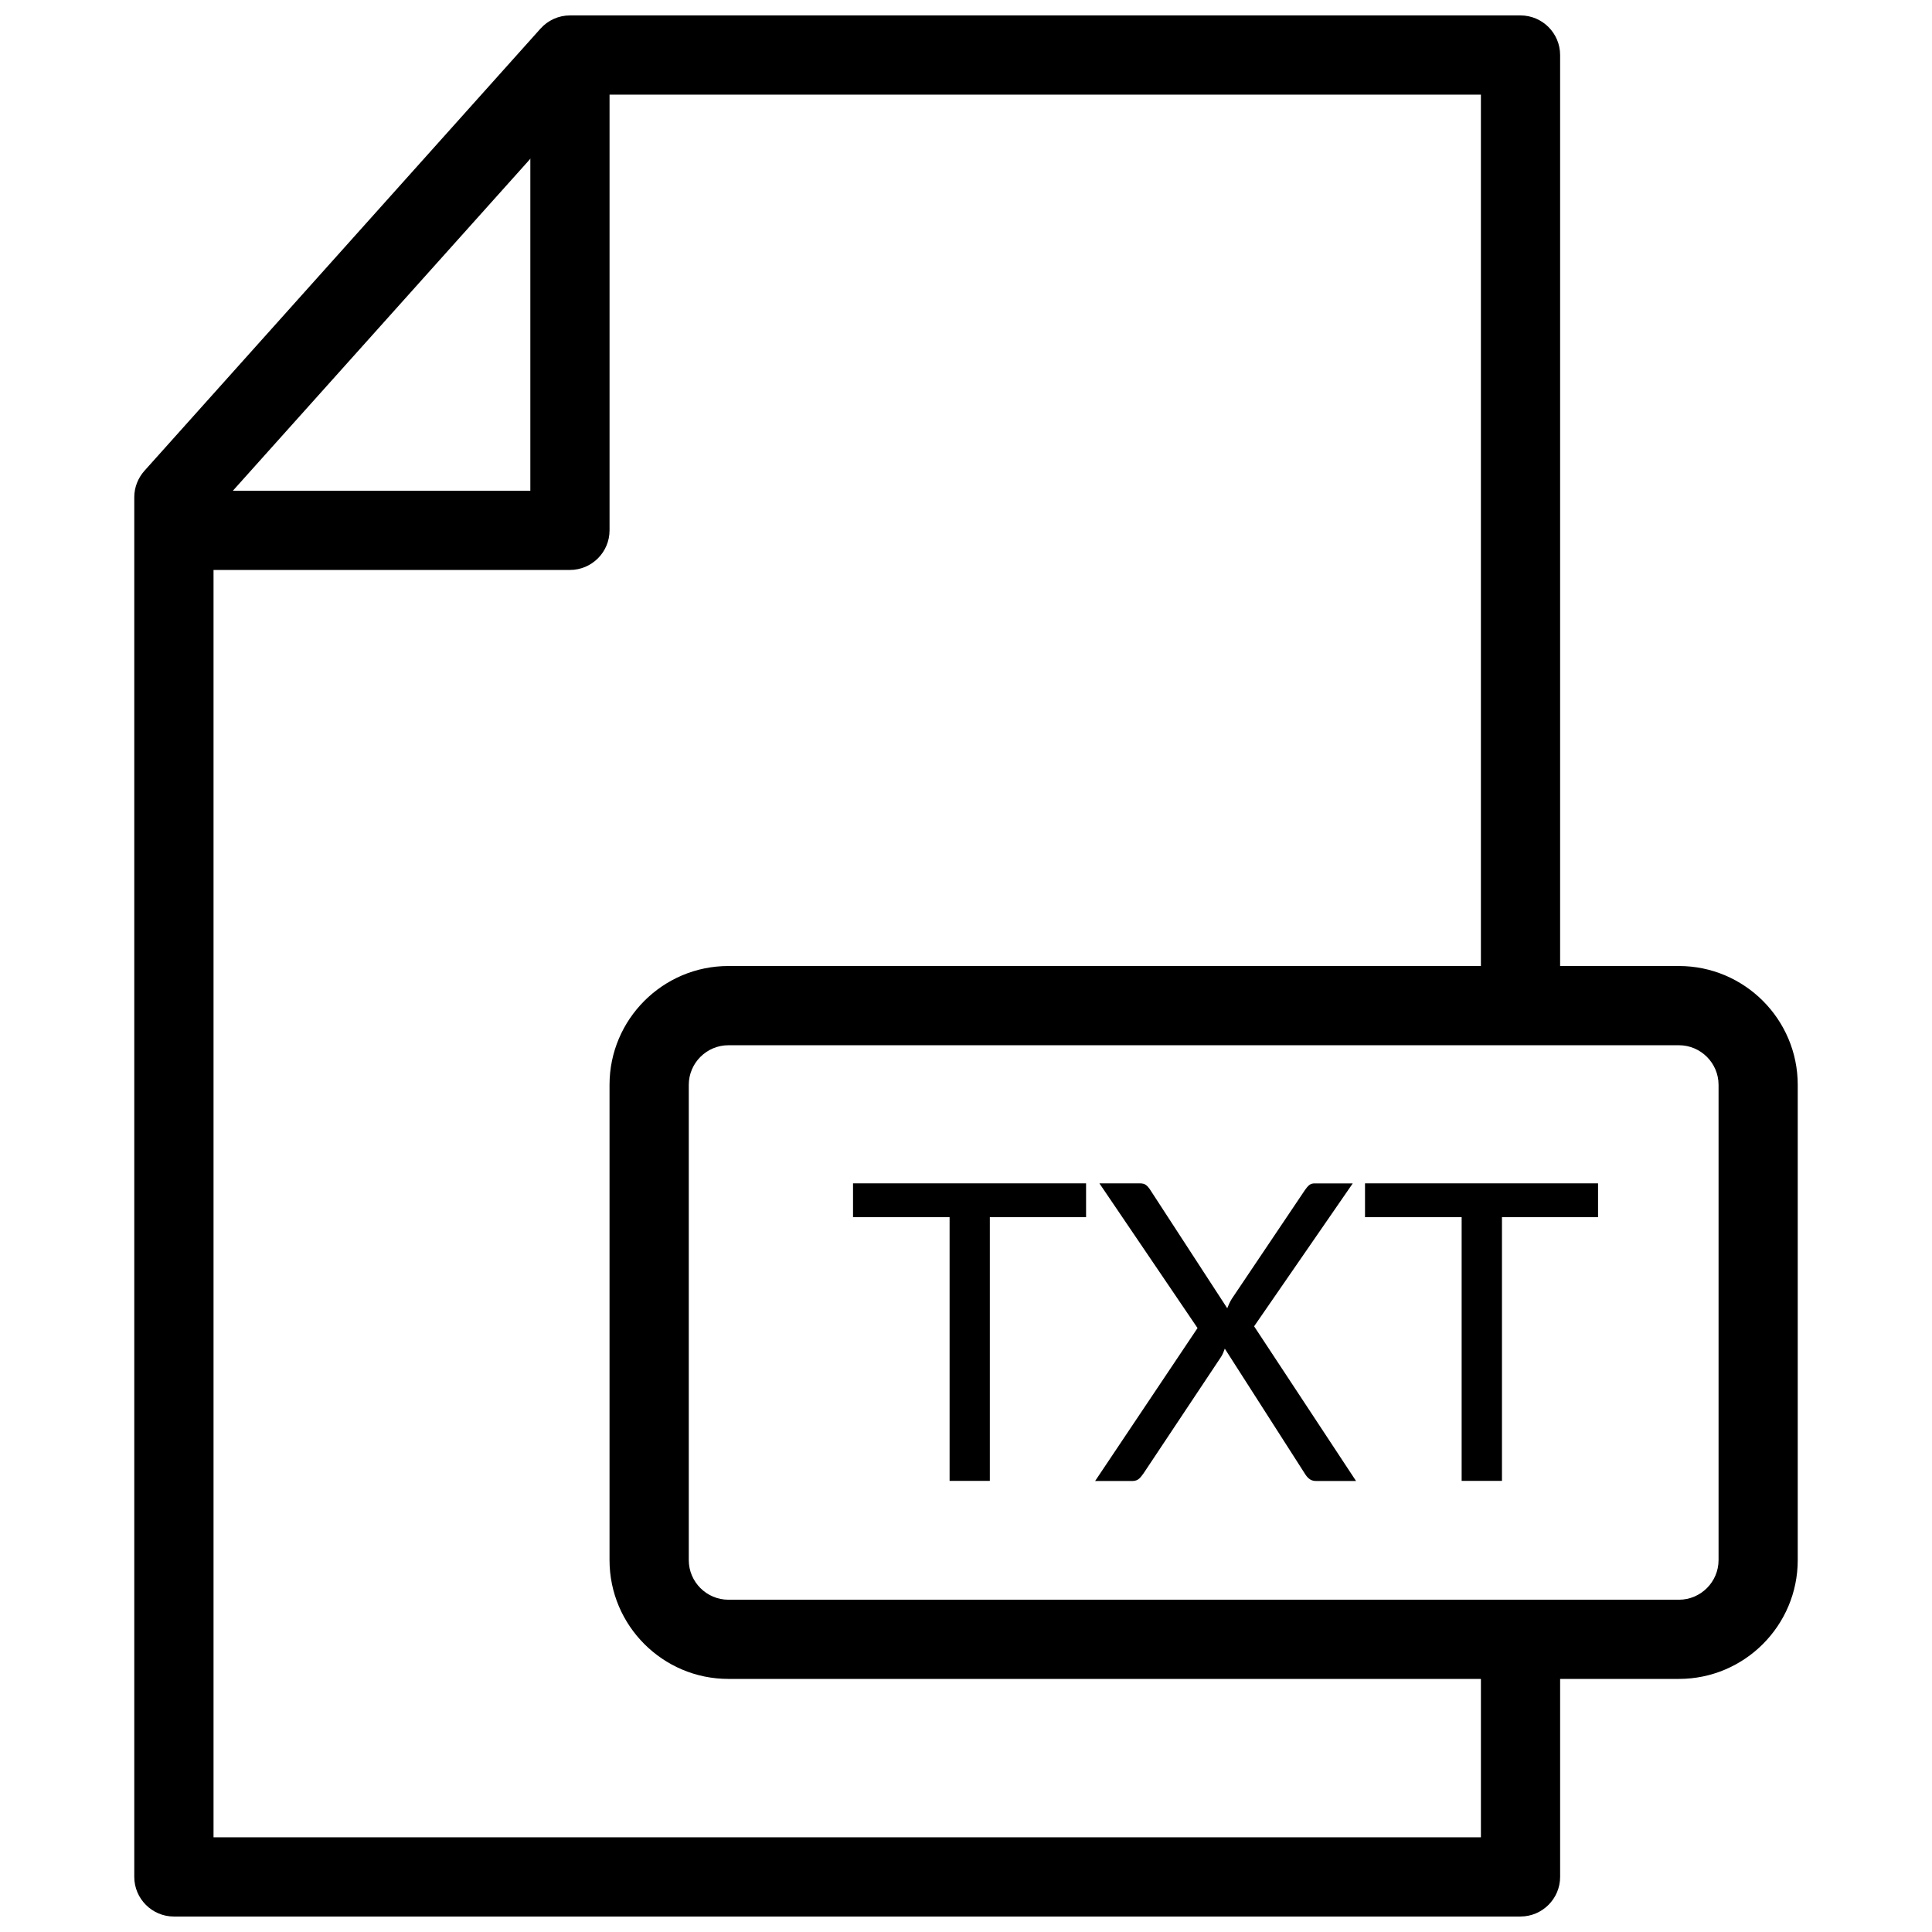 <?xml version="1.0" encoding="UTF-8"?>
<!-- The Best Svg Icon site in the world: iconSvg.co, Visit us! https://iconsvg.co -->
<svg width="800px" height="800px" version="1.1" viewBox="144 144 512 512" xmlns="http://www.w3.org/2000/svg">
 <defs>
  <clipPath id="a">
   <path d="m179 148.09h379v503.81h-379z"/>
  </clipPath>
 </defs>
 <g clip-path="url(#a)">
  <path d="m546.94 651.9h-356.86c-5.773 0-10.496-4.723-10.496-10.496v-365.64c0-2.582 0.965-5.059 2.688-6.992l104.96-117.18c1.996-2.227 4.809-3.504 7.809-3.504h251.91c5.773 0 10.496 4.703 10.496 10.496v241.41c0 5.793-4.723 10.496-10.496 10.496-5.773 0-10.496-4.703-10.496-10.496v-230.91h-236.68l-99.188 110.69v351.13h335.87v-41.984c0-5.773 4.723-10.496 10.496-10.496 5.773 0 10.496 4.723 10.496 10.496v52.48c0 5.773-4.723 10.496-10.496 10.496z"/>
 </g>
 <path d="m295.04 295.04h-94.465c-5.773 0-10.496-4.703-10.496-10.496s4.723-10.496 10.496-10.496h83.969v-104.96c0-5.793 4.723-10.496 10.496-10.496 5.773 0 10.496 4.703 10.496 10.496v115.46c0 5.793-4.723 10.496-10.496 10.496z"/>
 <path d="m588.93 588.93h-251.91c-17.359 0-31.488-14.129-31.488-31.488v-125.95c0-17.359 14.129-31.488 31.488-31.488h251.91c17.359 0 31.488 14.129 31.488 31.488v125.95c0 17.359-14.129 31.488-31.488 31.488zm-251.9-167.93c-5.773 0-10.496 4.723-10.496 10.496v125.95c0 5.773 4.723 10.496 10.496 10.496h251.91c5.773 0 10.496-4.723 10.496-10.496v-125.95c0-5.773-4.723-10.496-10.496-10.496z"/>
 <path d="m431.82 457.6v8.965h-25.504v69.883h-10.664v-69.883h-25.59v-8.965z"/>
 <path d="m461.36 495.95-26.008-38.352h10.621c0.777 0 1.324 0.125 1.68 0.418 0.398 0.273 0.691 0.609 1.027 1.09l20.551 31.594c0.316-0.777 0.652-1.617 1.219-2.519l19.398-28.844c0.355-0.504 0.691-0.922 1.113-1.281 0.418-0.316 0.84-0.441 1.387-0.441h10.141l-26.137 37.871 27.016 40.996h-10.559c-0.82 0-1.406-0.211-1.91-0.629-0.504-0.418-0.84-0.883-1.156-1.406l-21.16-33.043c-0.273 0.777-0.547 1.512-0.988 2.184l-20.551 30.879c-0.379 0.504-0.715 0.988-1.156 1.387-0.441 0.398-1.027 0.629-1.805 0.629h-9.867l27.145-40.535z"/>
 <path d="m567.5 457.6v8.965h-25.465v69.883h-10.684v-69.883h-25.609v-8.965z"/>
</svg>